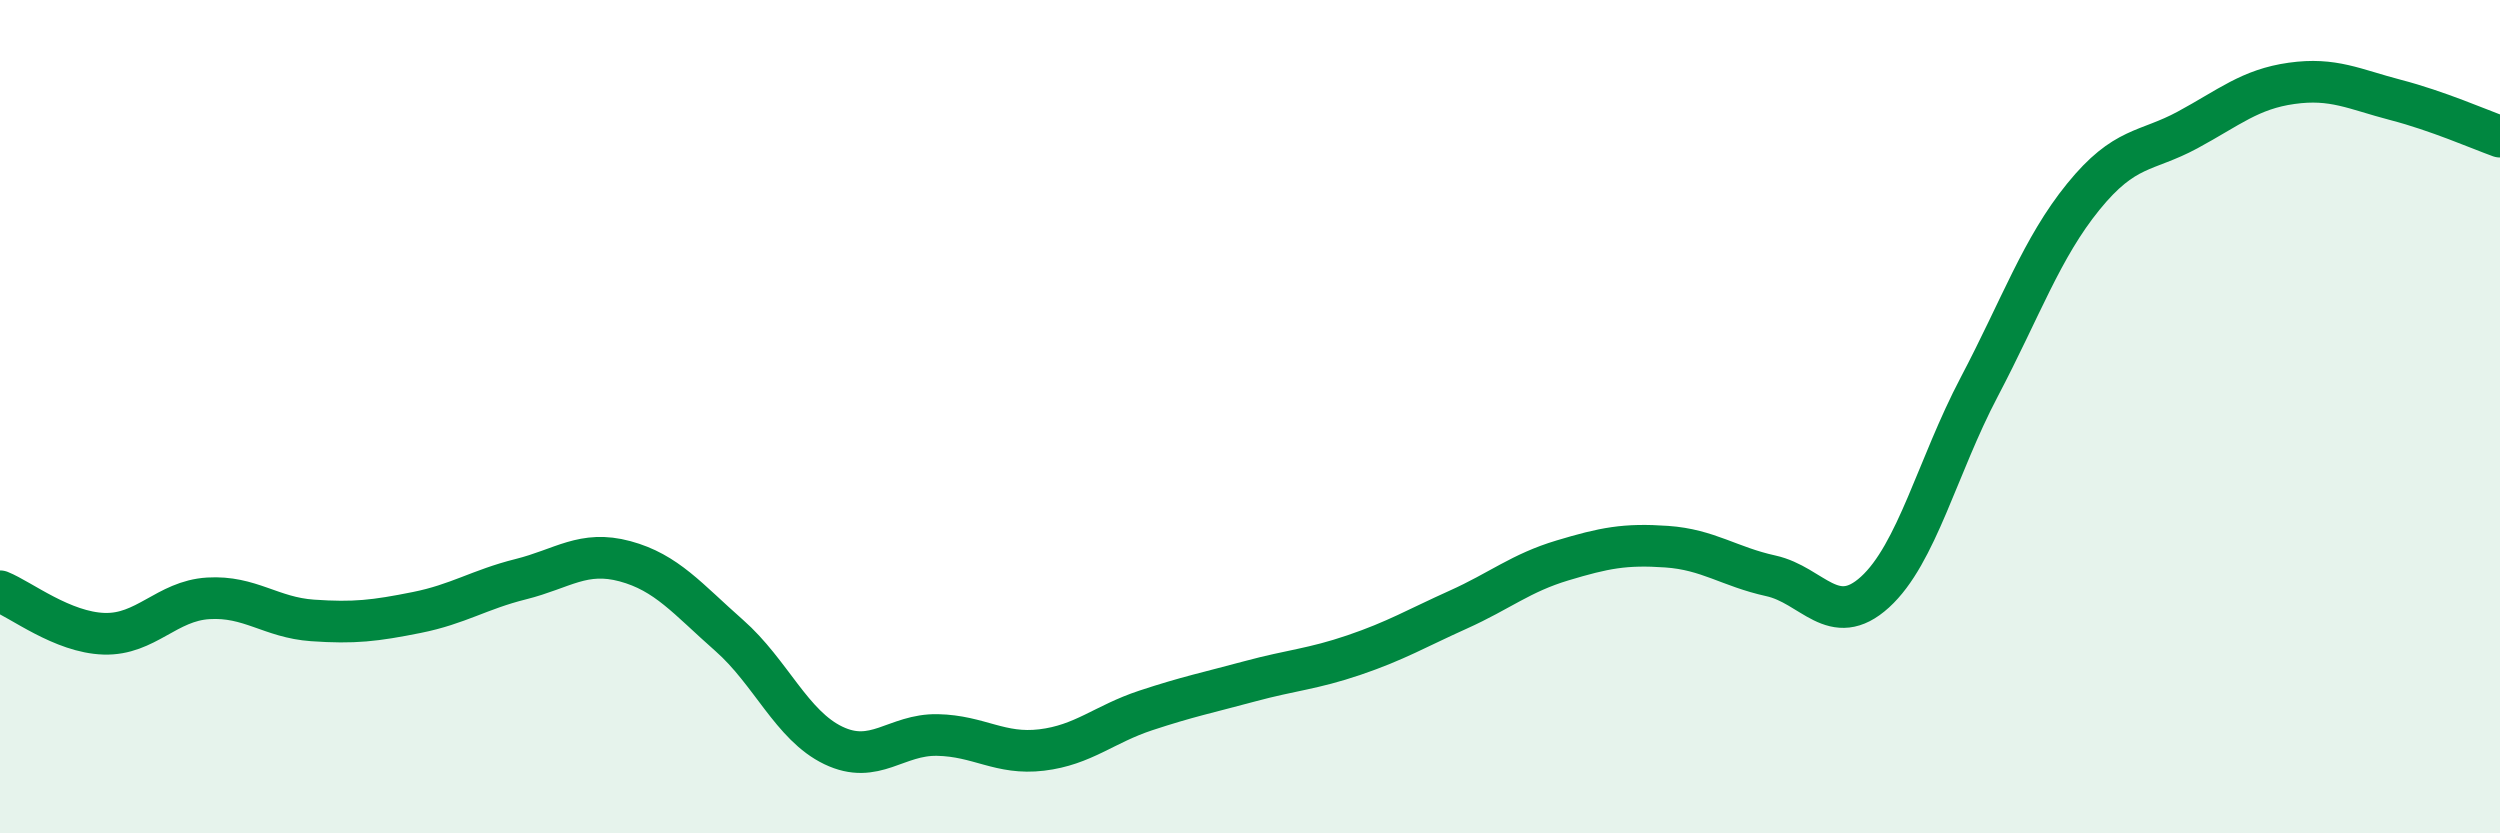 
    <svg width="60" height="20" viewBox="0 0 60 20" xmlns="http://www.w3.org/2000/svg">
      <path
        d="M 0,14.19 C 0.5,14.39 1.5,15.18 2.5,15.21 C 3.5,15.24 4,14.42 5,14.36 C 6,14.3 6.5,14.82 7.5,14.89 C 8.5,14.96 9,14.9 10,14.7 C 11,14.5 11.5,14.15 12.5,13.9 C 13.5,13.65 14,13.2 15,13.47 C 16,13.74 16.5,14.37 17.5,15.25 C 18.5,16.13 19,17.41 20,17.89 C 21,18.37 21.5,17.62 22.5,17.64 C 23.5,17.66 24,18.12 25,18 C 26,17.88 26.5,17.38 27.5,17.05 C 28.5,16.72 29,16.62 30,16.35 C 31,16.08 31.5,16.06 32.5,15.72 C 33.5,15.38 34,15.08 35,14.63 C 36,14.18 36.5,13.75 37.5,13.45 C 38.5,13.15 39,13.05 40,13.12 C 41,13.19 41.5,13.6 42.5,13.82 C 43.5,14.04 44,15.12 45,14.21 C 46,13.3 46.5,11.19 47.5,9.29 C 48.5,7.39 49,5.95 50,4.72 C 51,3.49 51.5,3.66 52.5,3.12 C 53.5,2.58 54,2.14 55,2 C 56,1.86 56.5,2.14 57.5,2.4 C 58.5,2.66 59.5,3.1 60,3.28L60 20L0 20Z"
        fill="#008740"
        opacity="0.1"
        stroke-linecap="round"
        stroke-linejoin="round"
      />
      <path
        d="M 0,14.19 C 0.5,14.39 1.5,15.18 2.5,15.21 C 3.5,15.24 4,14.42 5,14.36 C 6,14.3 6.5,14.82 7.5,14.89 C 8.5,14.96 9,14.9 10,14.7 C 11,14.5 11.5,14.15 12.5,13.9 C 13.5,13.65 14,13.2 15,13.47 C 16,13.74 16.5,14.37 17.5,15.25 C 18.5,16.13 19,17.41 20,17.89 C 21,18.37 21.5,17.62 22.5,17.64 C 23.5,17.66 24,18.12 25,18 C 26,17.88 26.5,17.38 27.5,17.05 C 28.5,16.72 29,16.62 30,16.35 C 31,16.08 31.5,16.06 32.5,15.72 C 33.5,15.38 34,15.08 35,14.63 C 36,14.18 36.5,13.75 37.5,13.45 C 38.5,13.15 39,13.05 40,13.12 C 41,13.19 41.5,13.6 42.5,13.82 C 43.5,14.04 44,15.12 45,14.21 C 46,13.3 46.5,11.19 47.5,9.29 C 48.5,7.39 49,5.95 50,4.72 C 51,3.49 51.5,3.66 52.5,3.12 C 53.5,2.58 54,2.14 55,2 C 56,1.86 56.5,2.14 57.5,2.4 C 58.5,2.66 59.5,3.1 60,3.28"
        stroke="#008740"
        stroke-width="1"
        fill="none"
        stroke-linecap="round"
        stroke-linejoin="round"
      />
    </svg>
  